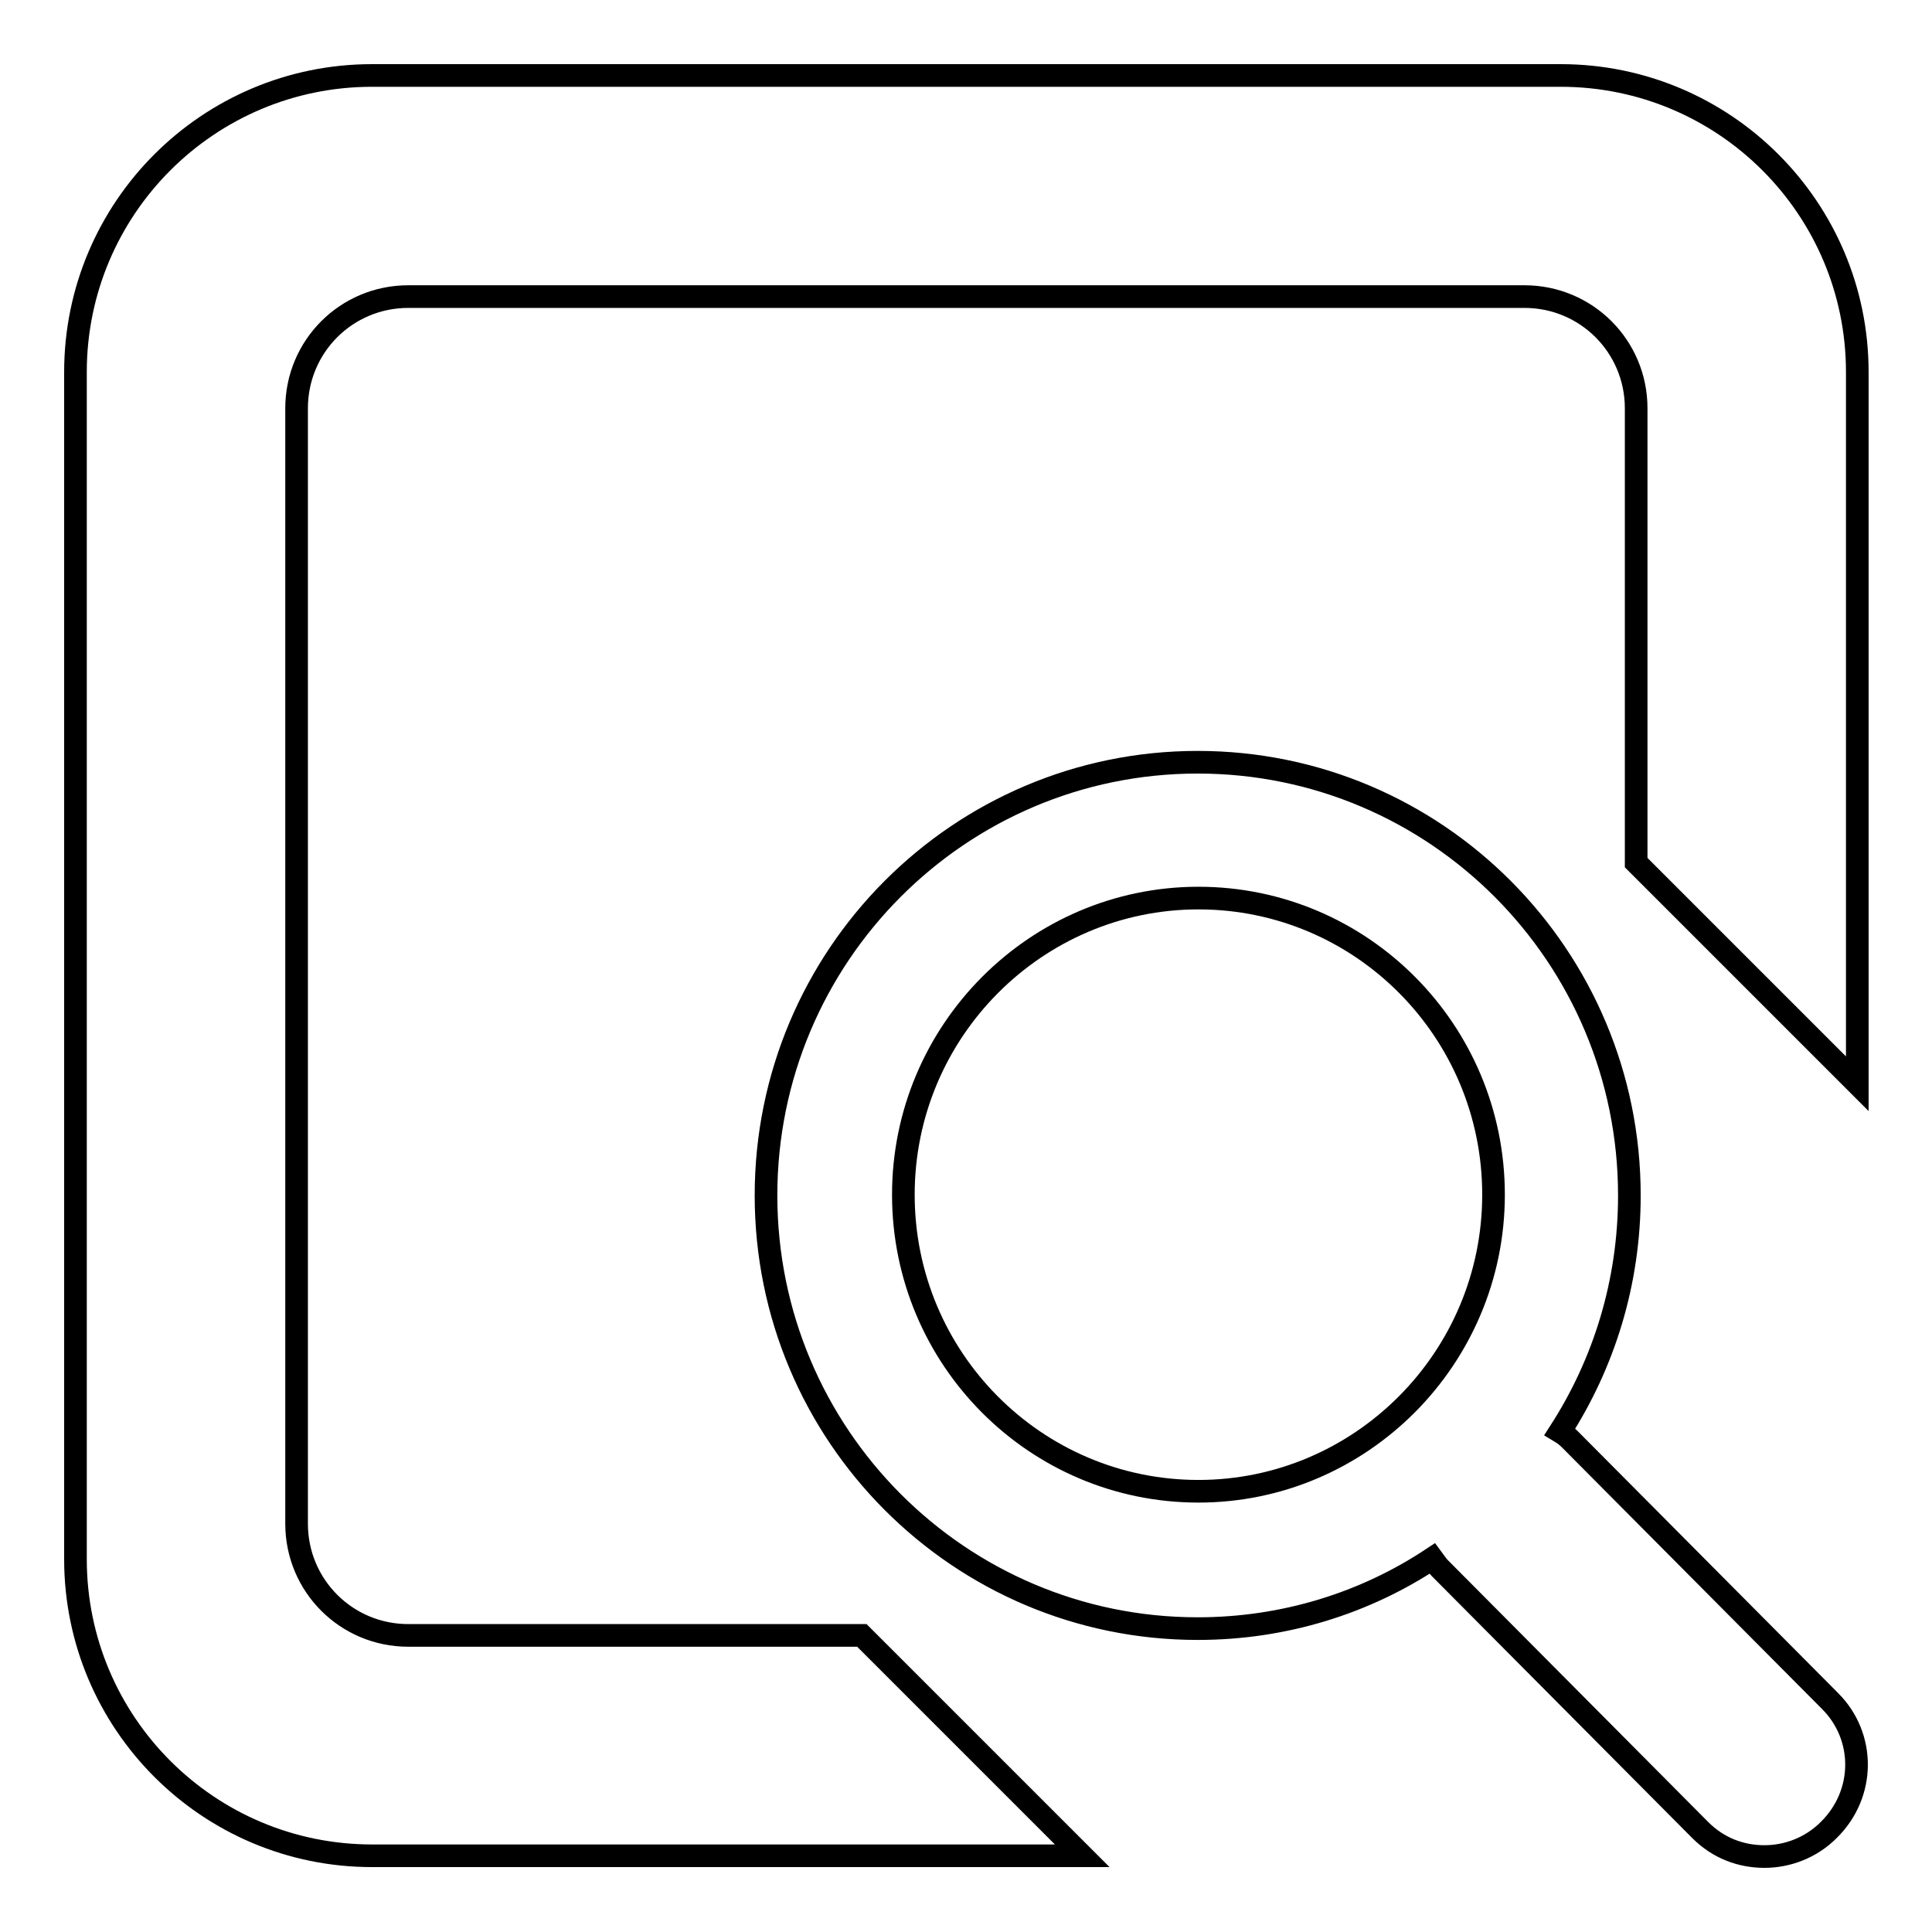 <?xml version="1.0" encoding="utf-8"?>
<!-- Svg Vector Icons : http://www.onlinewebfonts.com/icon -->
<!DOCTYPE svg PUBLIC "-//W3C//DTD SVG 1.1//EN" "http://www.w3.org/Graphics/SVG/1.1/DTD/svg11.dtd">
<svg version="1.1" xmlns="http://www.w3.org/2000/svg" xmlns:xlink="http://www.w3.org/1999/xlink" x="0px" y="0px" viewBox="0 0 256 256" enable-background="new 0 0 256 256" xml:space="preserve">
<g> <path stroke-width="3" fill-opacity="0" stroke="#000000"  d="M114.2,216.7H54.1c-8.2,0-14.8-6.6-14.8-14.8V54.1c0-8.2,6.6-14.8,14.8-14.8h147.9 c8.2,0,14.8,6.6,14.8,14.8v60.2l29.3,29.3V49.3c0-21.7-17.6-39.3-39.3-39.3H49.3C27.6,10,10,27.6,10,49.3v157.3 c0,21.7,17.6,39.3,39.3,39.3h94.1L114.2,216.7z M242.5,225.4l-34.5-34.7c-0.4-0.4-0.8-0.7-1.3-1c5.8-9,9.2-19.7,9.2-31.3 c0-31.7-25.6-57.4-57.2-57.4c-31.6,0-57.2,25.7-57.2,57.4c0,31.7,25.6,57.4,57.2,57.4c11.5,0,22.2-3.4,31.1-9.3 c0.3,0.4,0.6,0.9,1,1.3l34.5,34.7c2.4,2.4,5.4,3.5,8.5,3.5c3.1,0,6.2-1.2,8.5-3.5C247.2,237.7,247.2,230.1,242.5,225.4  M158.8,197.6c-21.6,0-39.1-17.6-39.1-39.3c0-21.7,17.6-39.3,39.1-39.3c21.6,0,39.1,17.6,39.1,39.3 C197.9,180,180.3,197.6,158.8,197.6"/></g>
</svg>